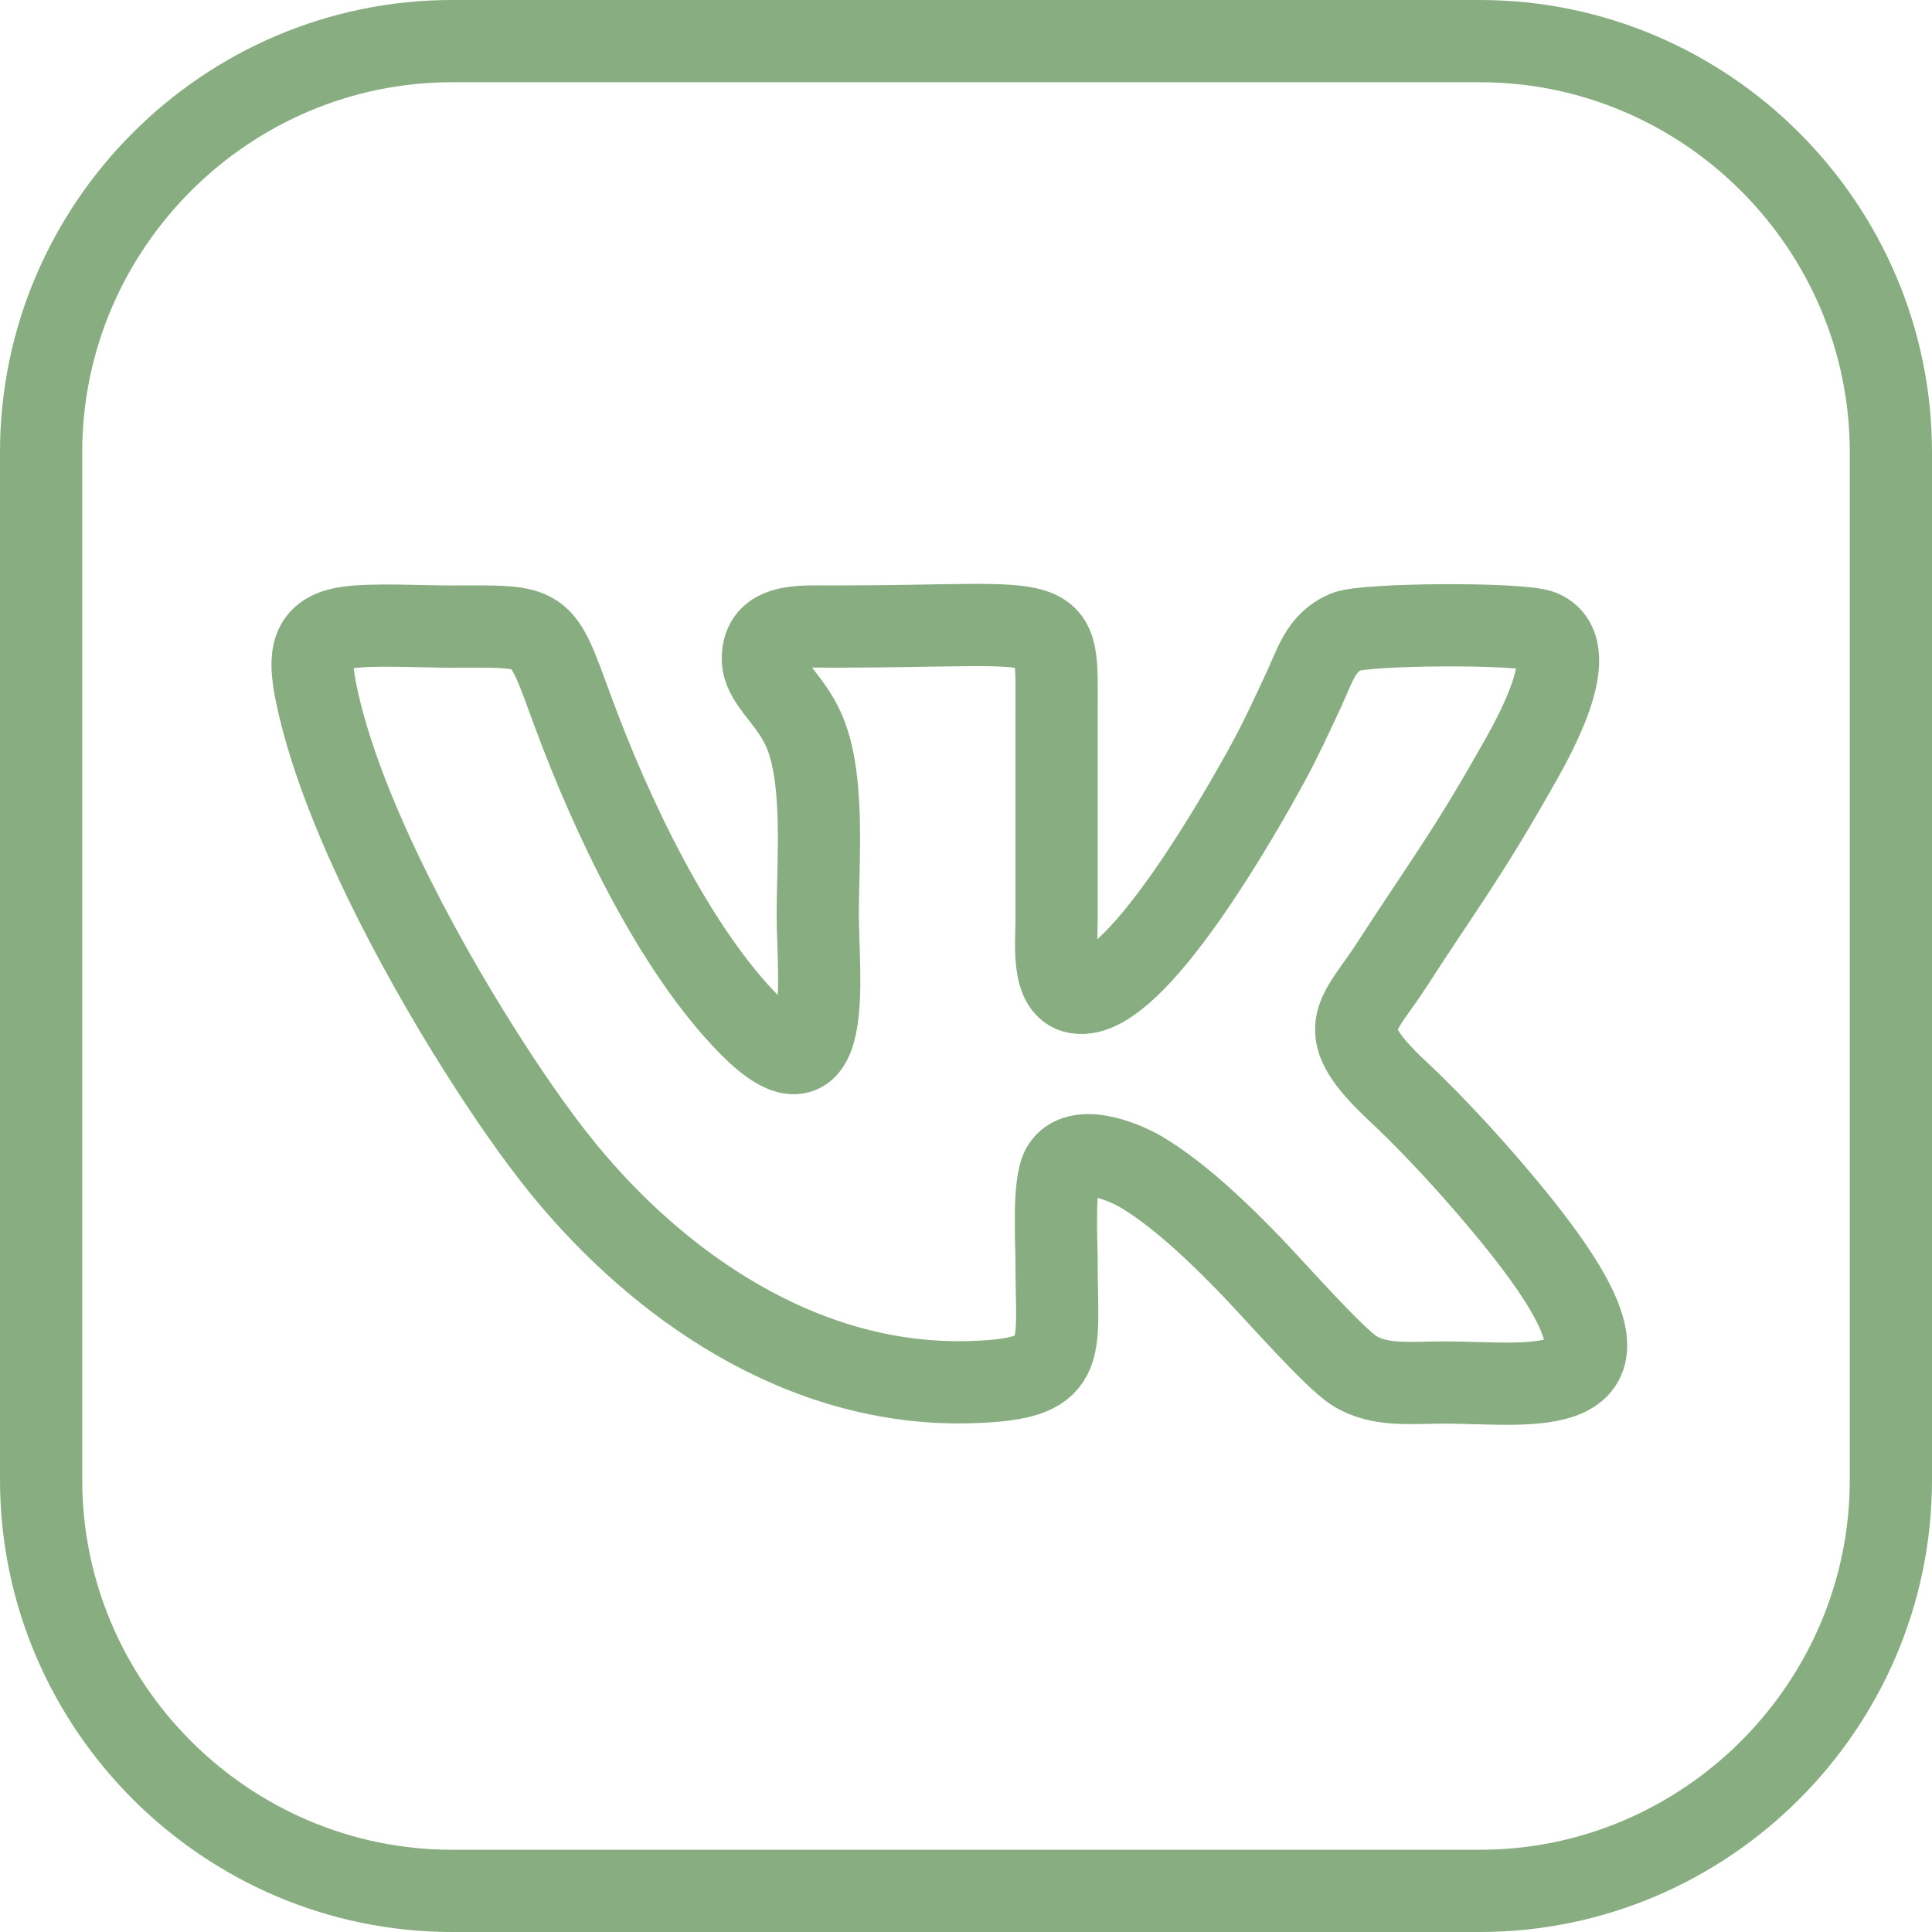 <?xml version="1.0" encoding="UTF-8"?> <!-- Creator: CorelDRAW 2017 --> <svg xmlns="http://www.w3.org/2000/svg" xmlns:xlink="http://www.w3.org/1999/xlink" xml:space="preserve" width="555px" height="555px" style="shape-rendering:geometricPrecision; text-rendering:geometricPrecision; image-rendering:optimizeQuality; fill-rule:evenodd; clip-rule:evenodd" viewBox="0 0 555 555"> <defs> <style type="text/css"> <![CDATA[ .str0 {stroke:#88AD80;stroke-width:23.62;stroke-linecap:round;stroke-linejoin:round;stroke-miterlimit:22.926} .fil0 {fill:none} ]]> </style> </defs> <g id="Слой_x0020_1">  <path class="fil0 str0" d="M129.89 11.81l295.22 0c64.94,0 118.08,53.14 118.08,118.08l0 295.22c0,64.94 -53.14,118.08 -118.08,118.08l-295.22 0c-64.94,0 -118.08,-53.14 -118.08,-118.08l0 -295.22c0,-64.94 53.14,-118.08 118.08,-118.08zm-30.19 168.48c-10.52,1.59 -11.04,8.22 -8.9,18.72 6.68,32.77 29.27,74.54 46.63,102.04 7.46,11.82 16.09,24.55 24.47,34.82 26.96,32.98 68.19,62.5 116.63,61.18 28.97,-0.78 24.99,-8.02 24.99,-34.21 0,-6.53 -1.05,-22.94 1.76,-27.53 4.27,-6.96 17.22,-1.75 22.36,1.25 11.09,6.49 23.27,18.3 31.96,27.35 6.79,7.07 23.62,26.21 29.44,29.85 7.31,4.58 16.24,3.39 25.91,3.39 24.97,0 59.28,6.39 28.5,-36.38 -10.21,-14.19 -28.52,-34.79 -41.59,-46.98 -19.76,-18.42 -12.06,-21.1 -1.97,-36.74 13.11,-20.33 21.43,-31.31 34.65,-54.65 3.96,-7 21.21,-35.36 8.35,-41.06 -5.55,-2.46 -50.93,-2.17 -56.33,0.18 -7.28,3.18 -8.79,9.72 -12.25,17.1 -3.25,6.92 -6.22,13.47 -9.85,20.14 -8.13,14.95 -35.94,63.88 -52.44,66.35 -10.34,1.54 -8.5,-13.21 -8.5,-20.85l0 -59.29c0,-30.88 2.98,-24.98 -64.29,-24.98 -9.09,0 -20.11,-1.06 -20.09,9.26 0,6.13 6.75,10.49 11.08,19.03 6.91,13.63 4.7,37.57 4.7,54.55 0,17.54 4.98,56.44 -19.53,31.69 -21.87,-22.09 -40,-60.84 -50.74,-89.97 -9.6,-26.03 -7.88,-24.56 -35.44,-24.56 -8.12,0 -22.27,-0.79 -29.51,0.3z"></path> </g> </svg> 